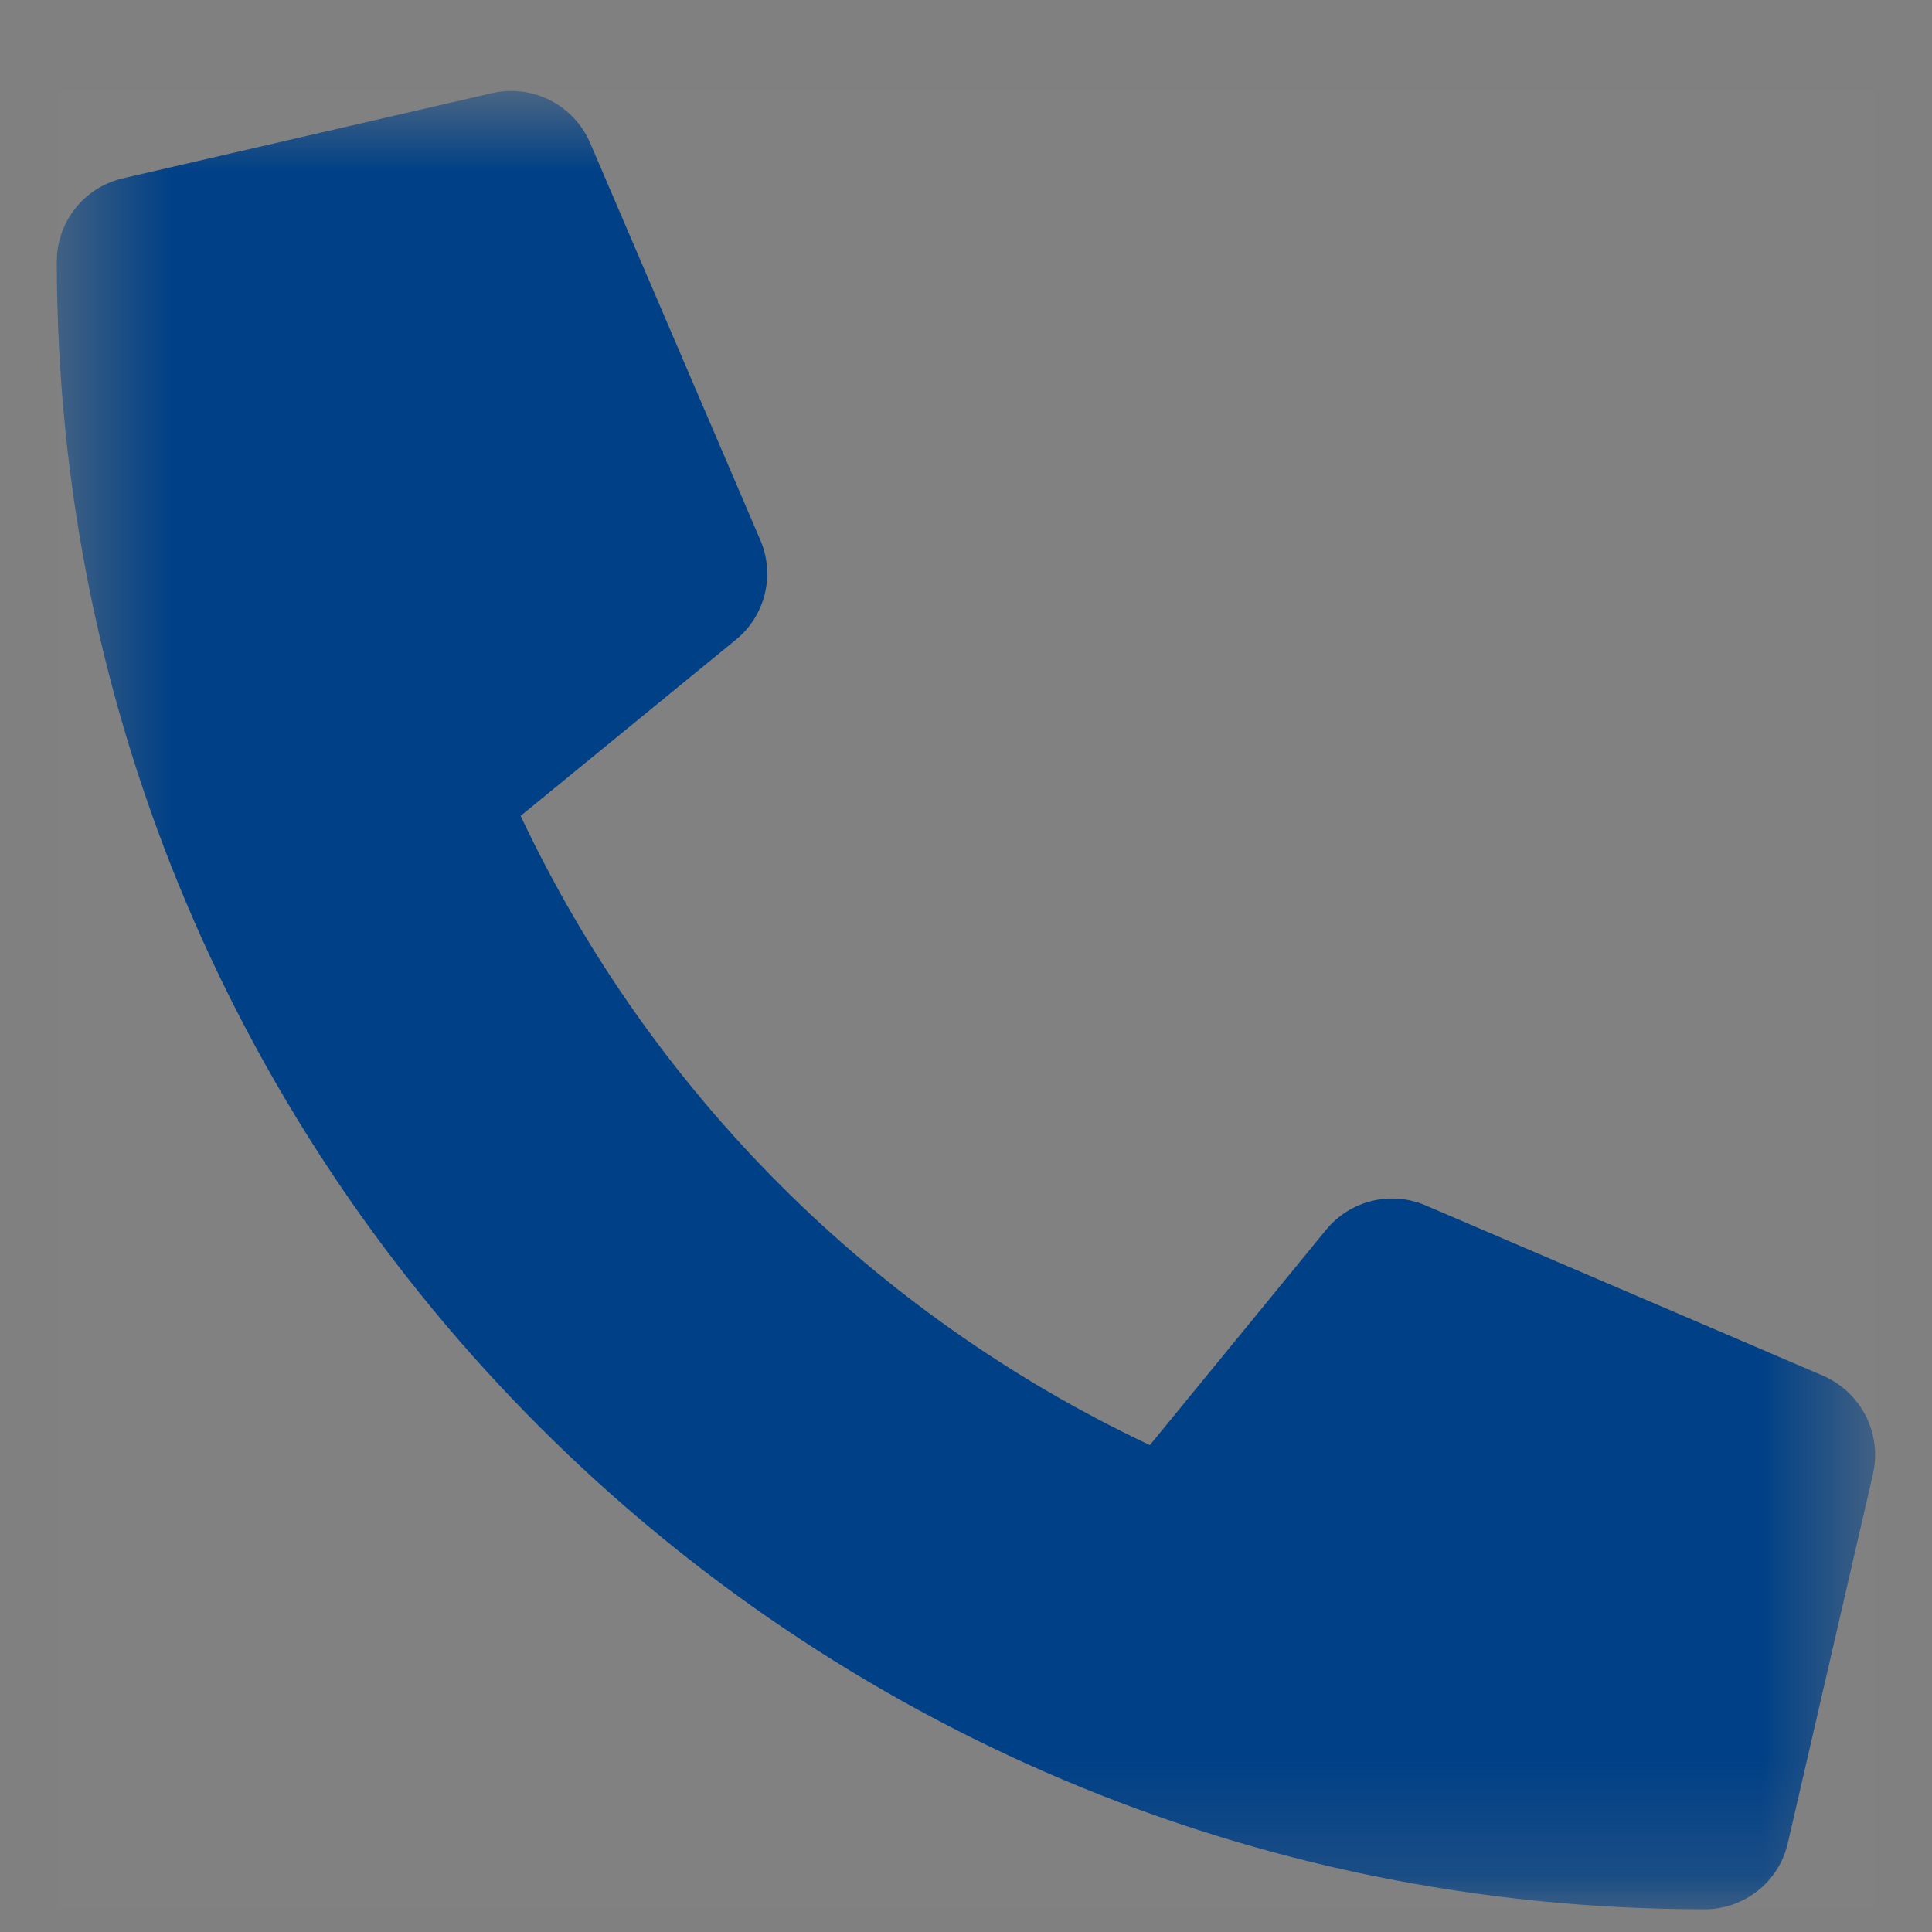 <svg width="17" height="17" viewBox="0 0 17 17" fill="none" xmlns="http://www.w3.org/2000/svg">
<rect x="0" y="0" width="17" height="17" fill="#808080" stroke="none"/>
<rect x="0.5" y="0.8" width="16" height="16" fill="white" fill-opacity="0.01"/>
<mask id="mask0_0_2128" style="mask-type:alpha" maskUnits="userSpaceOnUse" x="0" y="0" width="17" height="17">
<rect x="0.5" y="0.8" width="16" height="16" fill="white"/>
</mask>
<g mask="url(#mask0_0_2128)">
<path d="M16.043 12.106L12.543 10.606C12.236 10.475 11.88 10.563 11.668 10.822L10.118 12.716C7.686 11.569 5.728 9.611 4.581 7.179L6.475 5.629C6.734 5.418 6.822 5.061 6.691 4.754L5.191 1.254C5.046 0.921 4.685 0.739 4.331 0.819L1.081 1.569C0.741 1.648 0.5 1.951 0.5 2.3C0.5 10.316 6.997 16.8 15 16.8C15.349 16.8 15.653 16.559 15.731 16.219L16.481 12.969C16.561 12.614 16.377 12.252 16.043 12.106Z" fill="#004086"/>
</g>
</svg>
